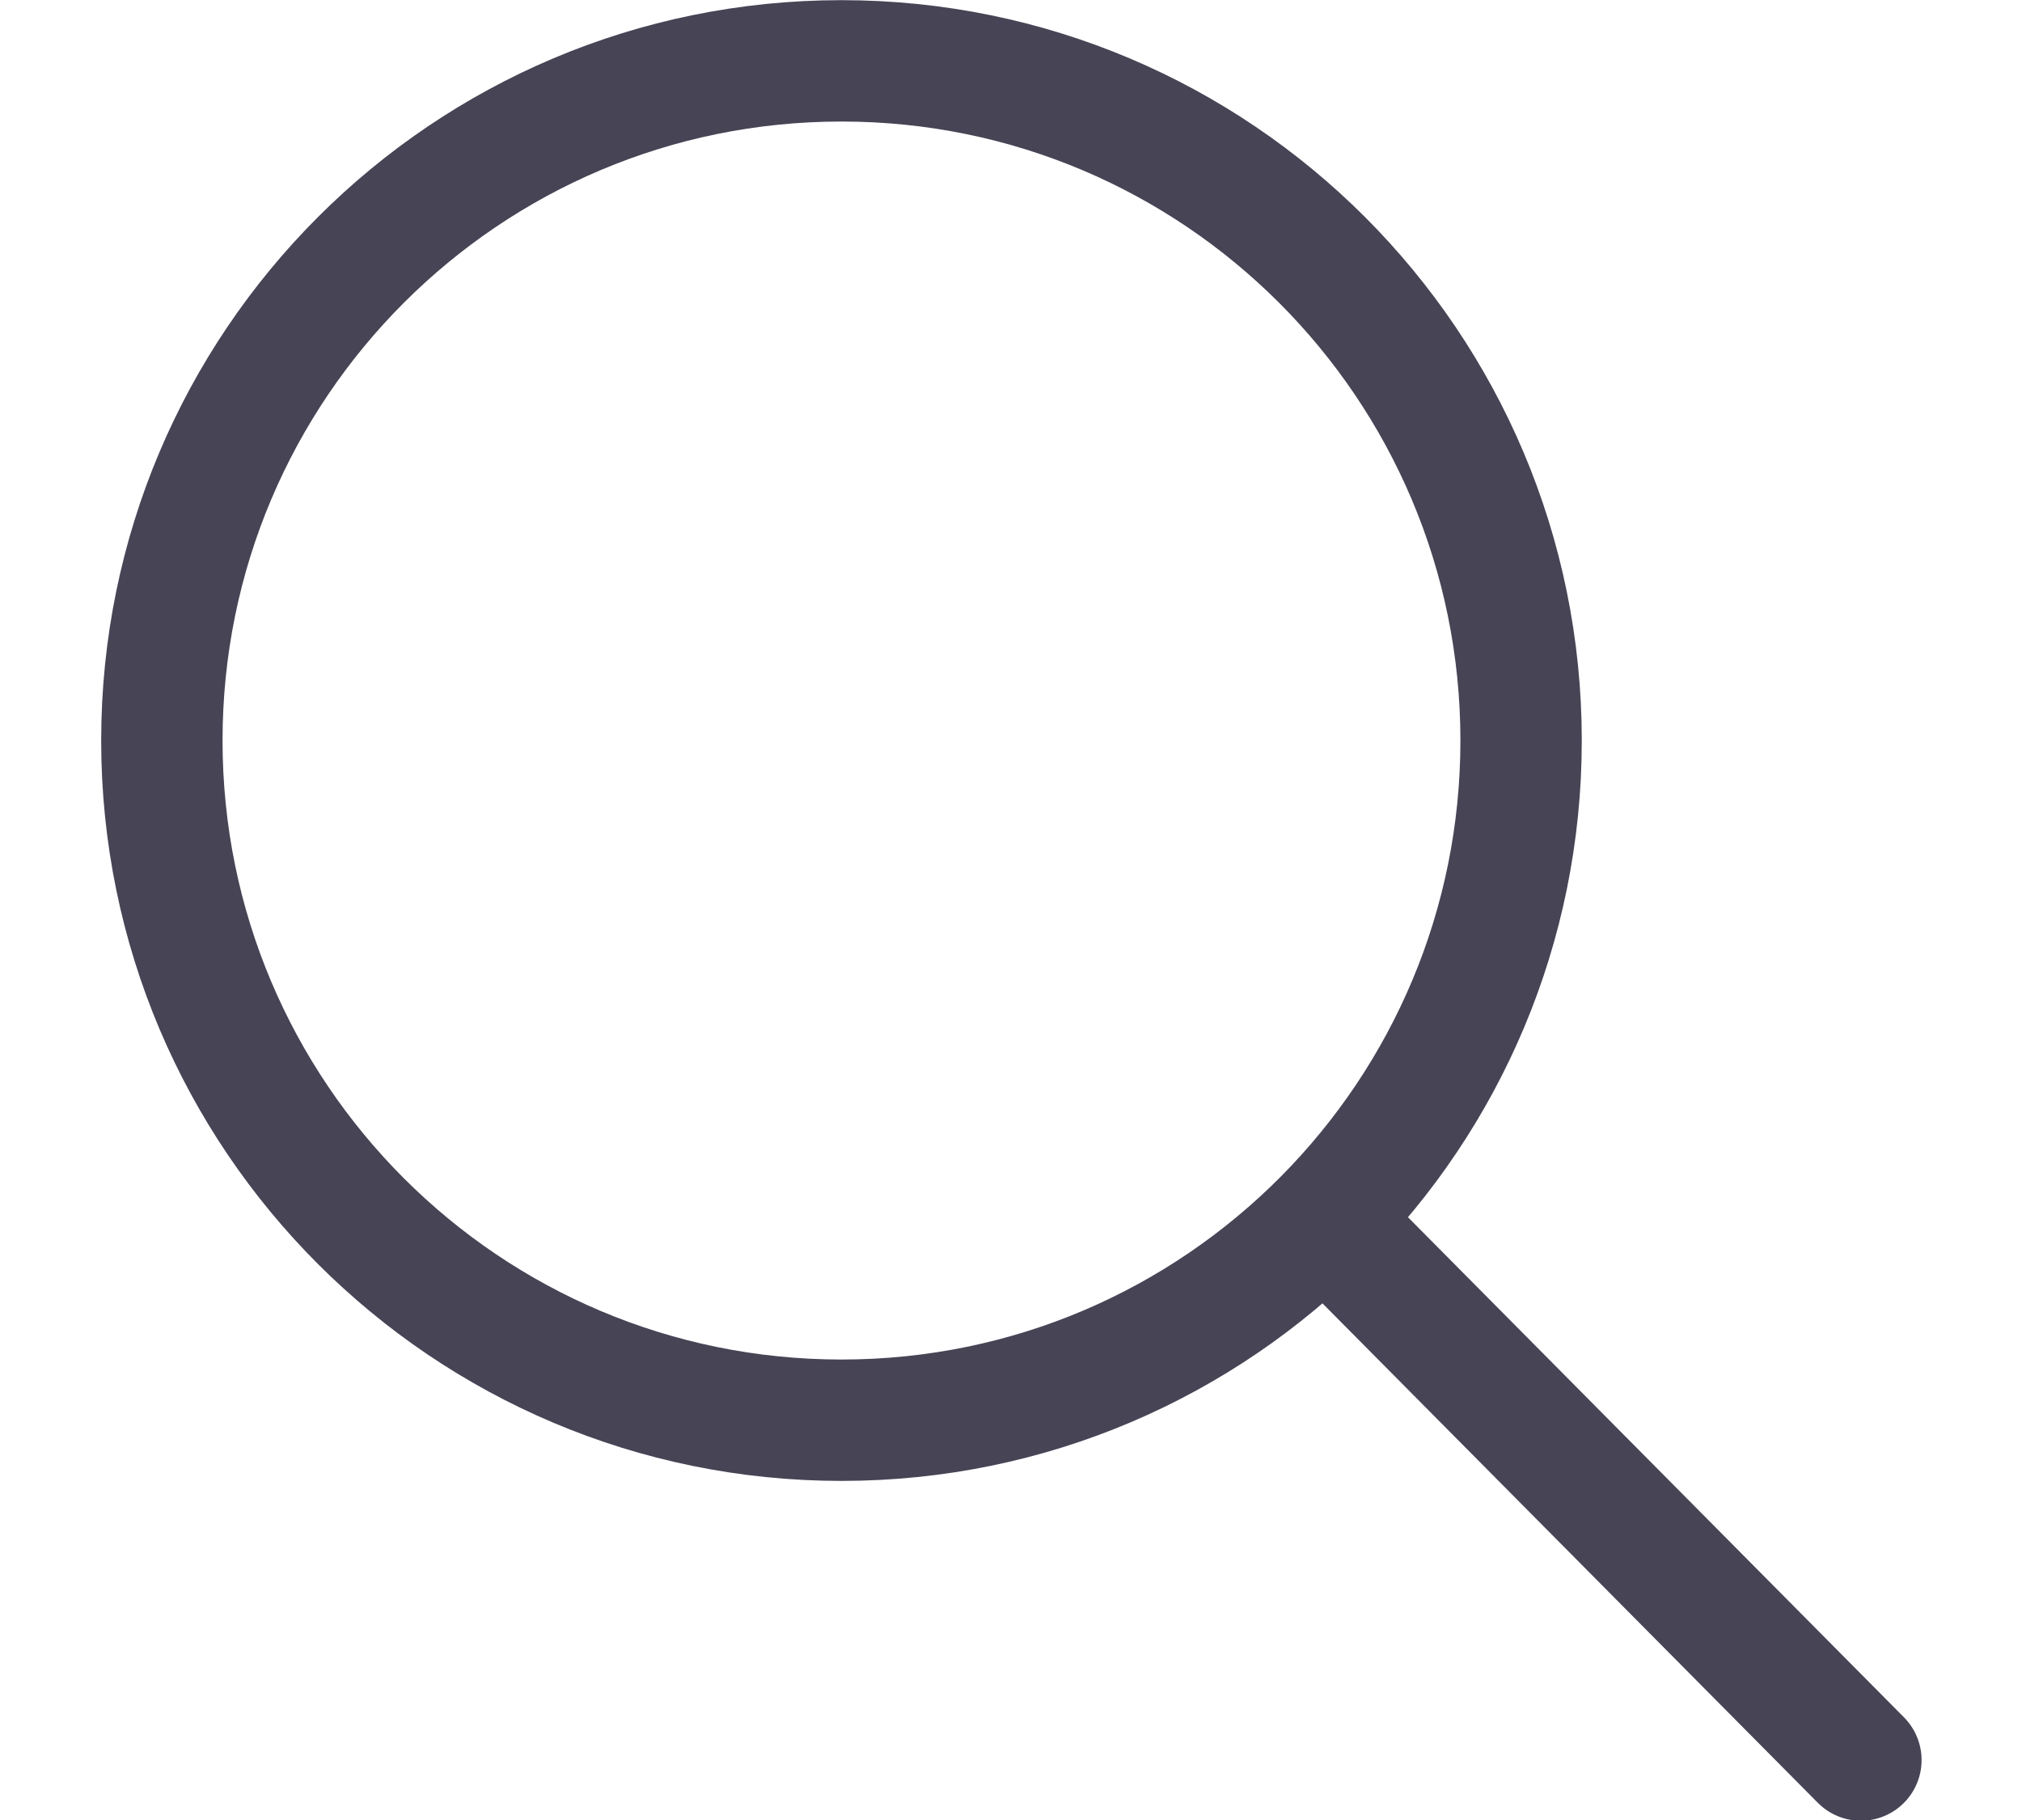 <?xml version="1.0" encoding="UTF-8" standalone="no"?>
<!-- Created with Inkscape (http://www.inkscape.org/) -->

<svg
   width="13.229mm"
   height="11.906mm"
   viewBox="0 0 13.229 11.906"
   version="1.1"
   id="svg5"
   xml:space="preserve"
   inkscape:version="1.2 (dc2aedaf03, 2022-05-15)"
   sodipodi:docname="resources.svg"
   xmlns:inkscape="http://www.inkscape.org/namespaces/inkscape"
   xmlns:sodipodi="http://sodipodi.sourceforge.net/DTD/sodipodi-0.dtd"
   xmlns="http://www.w3.org/2000/svg"
   xmlns:svg="http://www.w3.org/2000/svg"><sodipodi:namedview
     id="namedview7"
     pagecolor="#ffffff"
     bordercolor="#000000"
     borderopacity="0.25"
     inkscape:showpageshadow="2"
     inkscape:pageopacity="0.0"
     inkscape:pagecheckerboard="0"
     inkscape:deskcolor="#d1d1d1"
     inkscape:document-units="mm"
     showgrid="false"
     inkscape:zoom="0.79909512"
     inkscape:cx="929.8017"
     inkscape:cy="958.58426"
     inkscape:window-width="1920"
     inkscape:window-height="1027"
     inkscape:window-x="1912"
     inkscape:window-y="-8"
     inkscape:window-maximized="1"
     inkscape:current-layer="layer1" /><defs
     id="defs2" /><g
     inkscape:label="Livello 1"
     inkscape:groupmode="layer"
     id="layer1"
     transform="translate(-34.577,-211.975)"><g
       id="g9176"><rect
         style="fill:none;fill-opacity:1;fill-rule:evenodd;stroke:none;stroke-width:3.572;stroke-linecap:round;stroke-linejoin:round;stroke-miterlimit:0;stroke-dashoffset:1.062;stroke-opacity:1"
         id="rect9518"
         width="13.229"
         height="11.906"
         x="34.577"
         y="211.975" /><g
         style="fill:none"
         id="g9171"
         transform="matrix(0.794,0,0,0.794,31.666,208.403)"><path
           d="M 14.578,14.542 C 15.581,13.53 16.2,12.137 16.2,10.6 16.2,7.507 13.693,5 10.6,5 7.507,5 5,7.507 5,10.6 c 0,3.093 2.507,5.6 5.6,5.6 1.556,0 2.963,-0.634 3.978,-1.658 z m 0,0 L 19,19"
           stroke="#464455"
           stroke-linecap="round"
           stroke-linejoin="round"
           id="path9169" /></g></g></g></svg>
